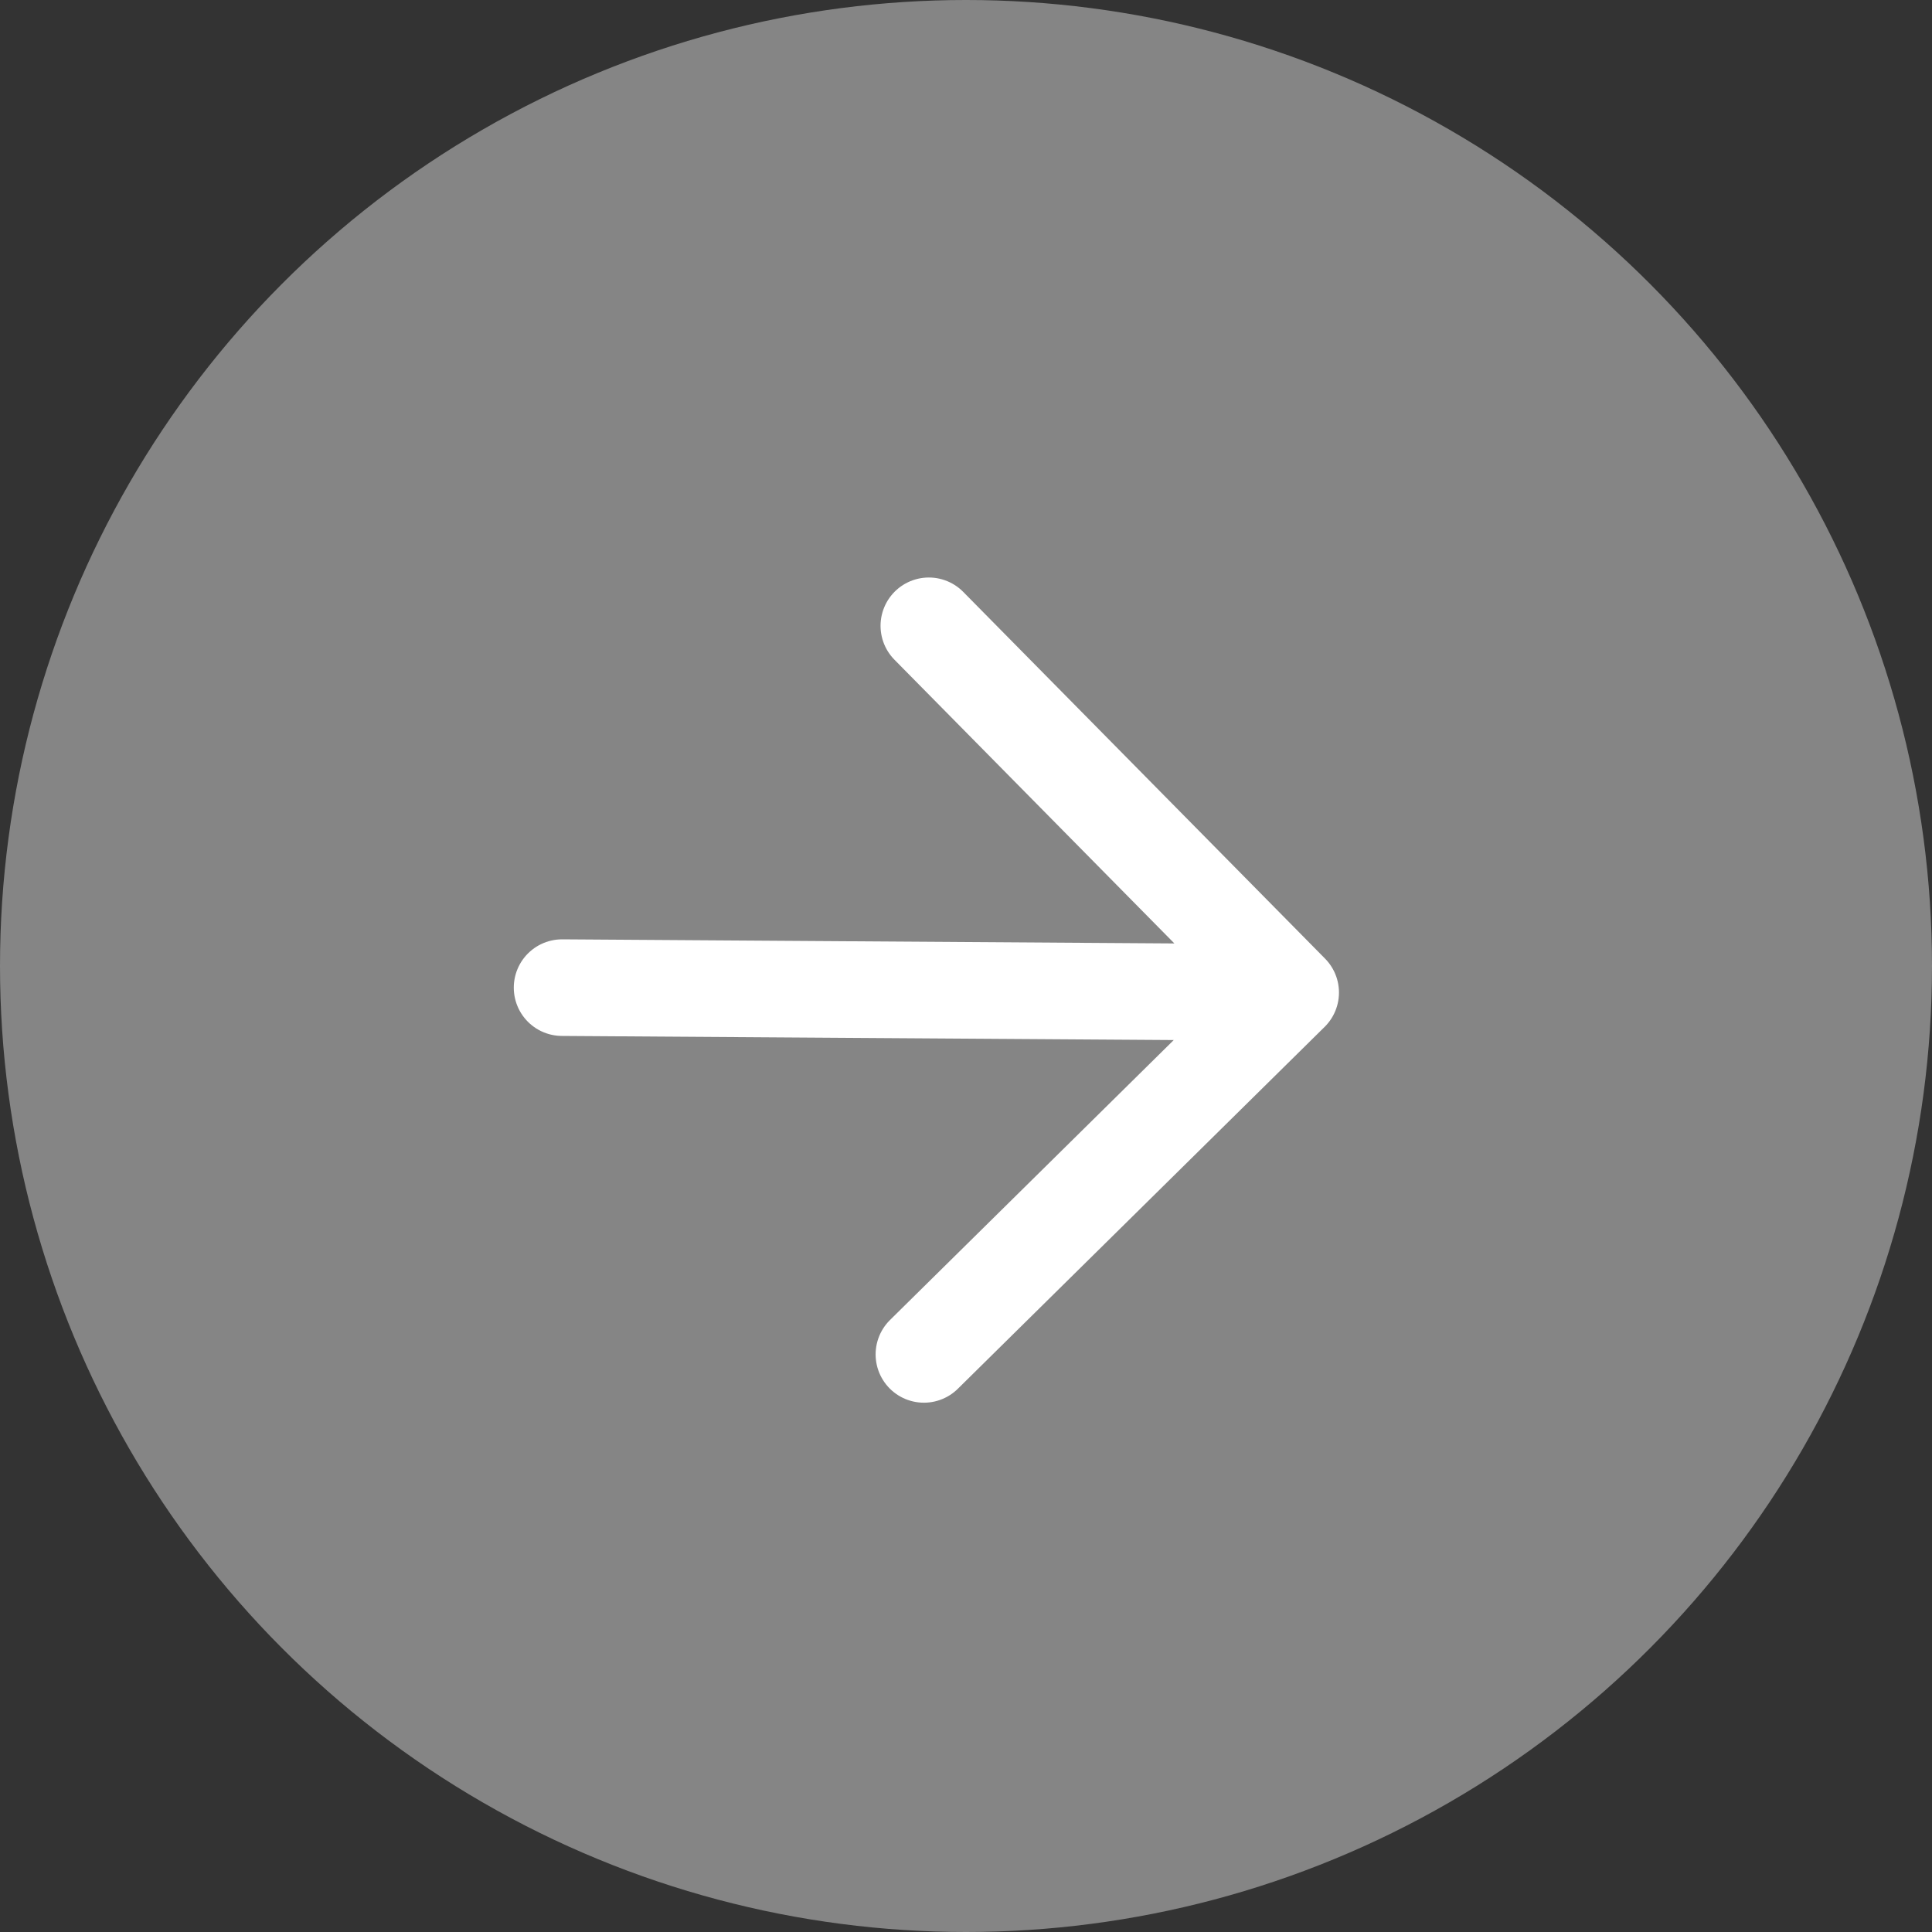 <?xml version="1.0" encoding="UTF-8"?> <svg xmlns="http://www.w3.org/2000/svg" width="60" height="60" viewBox="0 0 60 60" fill="none"><rect x="0" y="0" width="60" height="60" fill="#333333" stroke="none"/><circle data-figma-bg-blur-radius="3" cx="30" cy="30" r="30" fill="white" fill-opacity="0.4"></circle><path d="M17.456 30.672L40.083 30.824M40.083 30.824L28.846 19.435M40.083 30.824L28.693 42.062" stroke="white" stroke-width="3" stroke-linecap="round" stroke-linejoin="round"></path><defs><clipPath id="bgblur_0_366_250_clip_path" transform="translate(3 3)"><circle cx="30" cy="30" r="30"></circle></clipPath></defs></svg> 